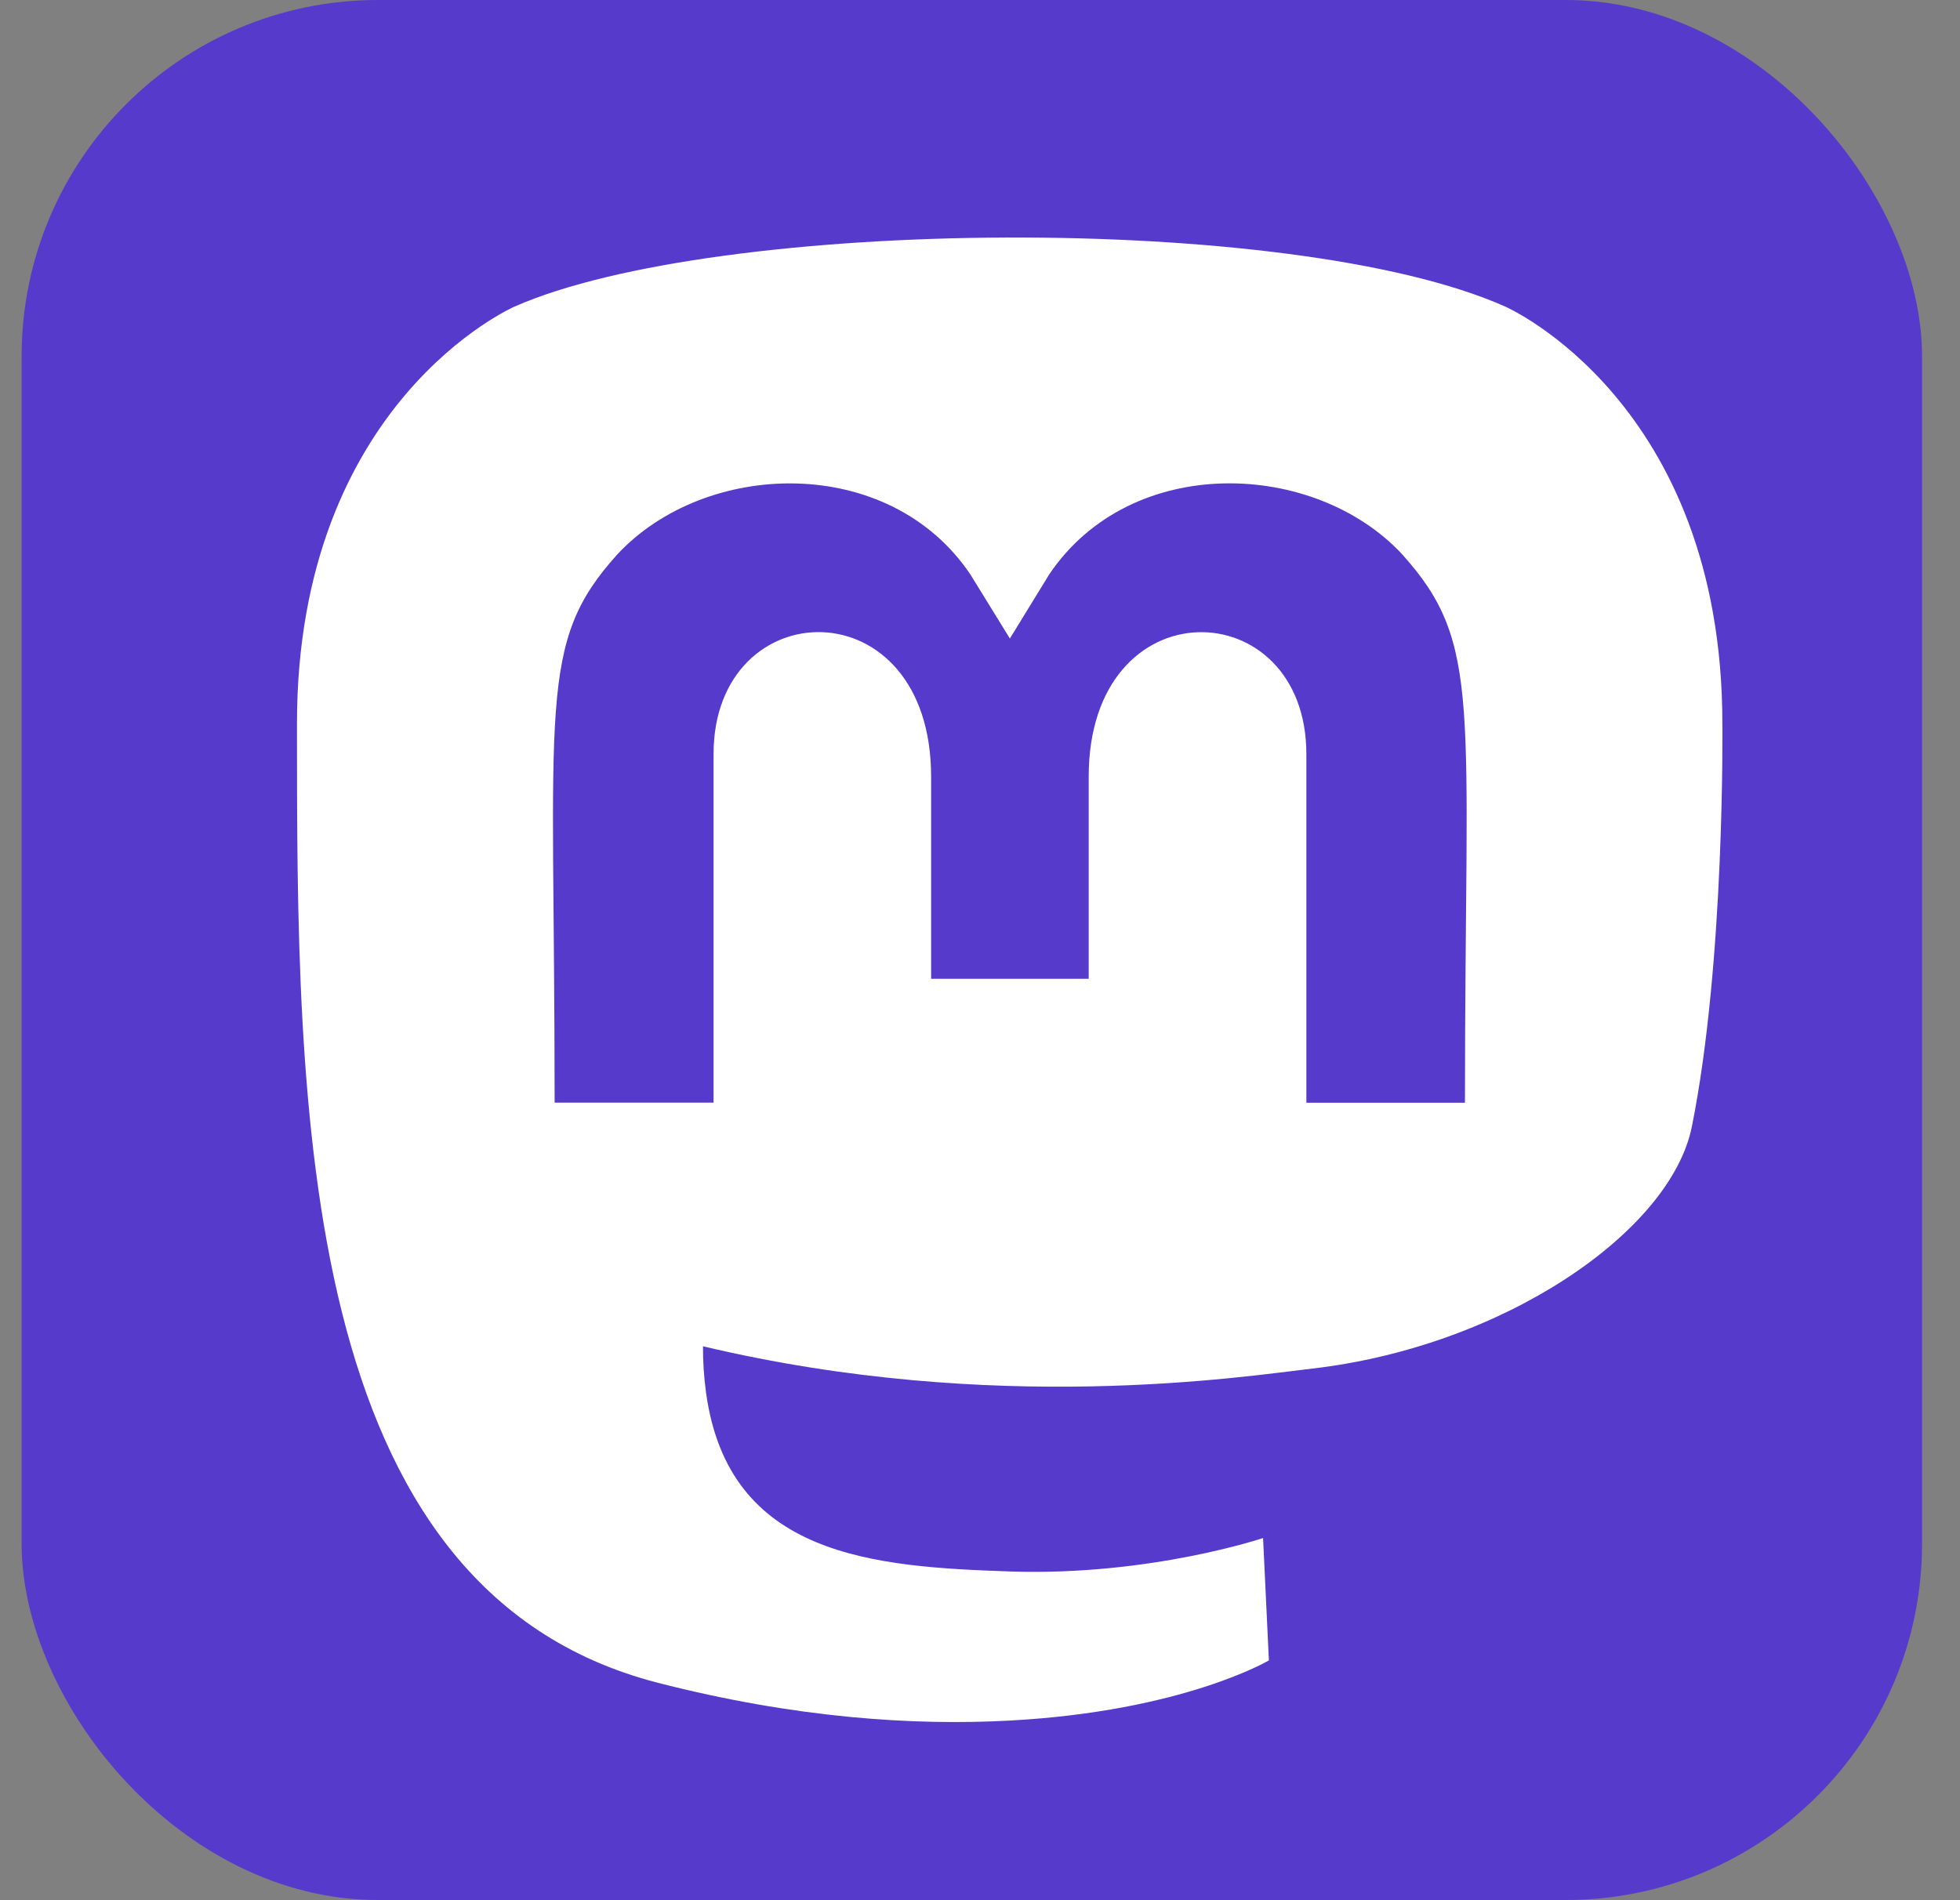 <svg xmlns='http://www.w3.org/2000/svg' width='33' height='32' viewBox='0 0 33 32' fill='none'><rect x="0" y="0" width="33" height="32" fill="#808080" stroke="none"/><rect x='0.364' width='31.997' height='31.997' rx='6' fill='#563ACC'/><path d='M16.932 4C13.637 4.013 10.365 4.413 8.663 5.163C8.663 5.163 5 6.758 5 12.187C5 18.651 4.995 26.767 11.069 28.337C13.394 28.935 15.395 29.063 17.003 28.975C19.921 28.817 21.364 27.962 21.364 27.962L21.266 25.901C21.266 25.901 19.375 26.538 17.032 26.465C14.712 26.387 12.267 26.22 11.887 23.45C11.852 23.193 11.835 22.932 11.836 22.672C16.753 23.839 20.945 23.18 22.099 23.047C25.322 22.672 28.128 20.741 28.485 18.975C29.046 16.192 28.999 12.187 28.999 12.187C28.999 6.758 25.343 5.163 25.343 5.163C23.547 4.362 20.228 3.988 16.932 4ZM13.406 8.142C14.535 8.171 15.651 8.653 16.338 9.674L17.003 10.753L17.665 9.674C19.045 7.622 22.139 7.75 23.61 9.337C24.967 10.848 24.665 11.822 24.665 18.569V18.571H21.995V12.701C21.995 9.952 18.33 9.846 18.33 13.082V16.483H15.677V13.082C15.677 9.846 12.014 9.95 12.014 12.699V18.569H9.338C9.338 11.817 9.041 10.836 10.393 9.337C11.134 8.539 12.277 8.113 13.406 8.142Z' fill='white'/></svg>